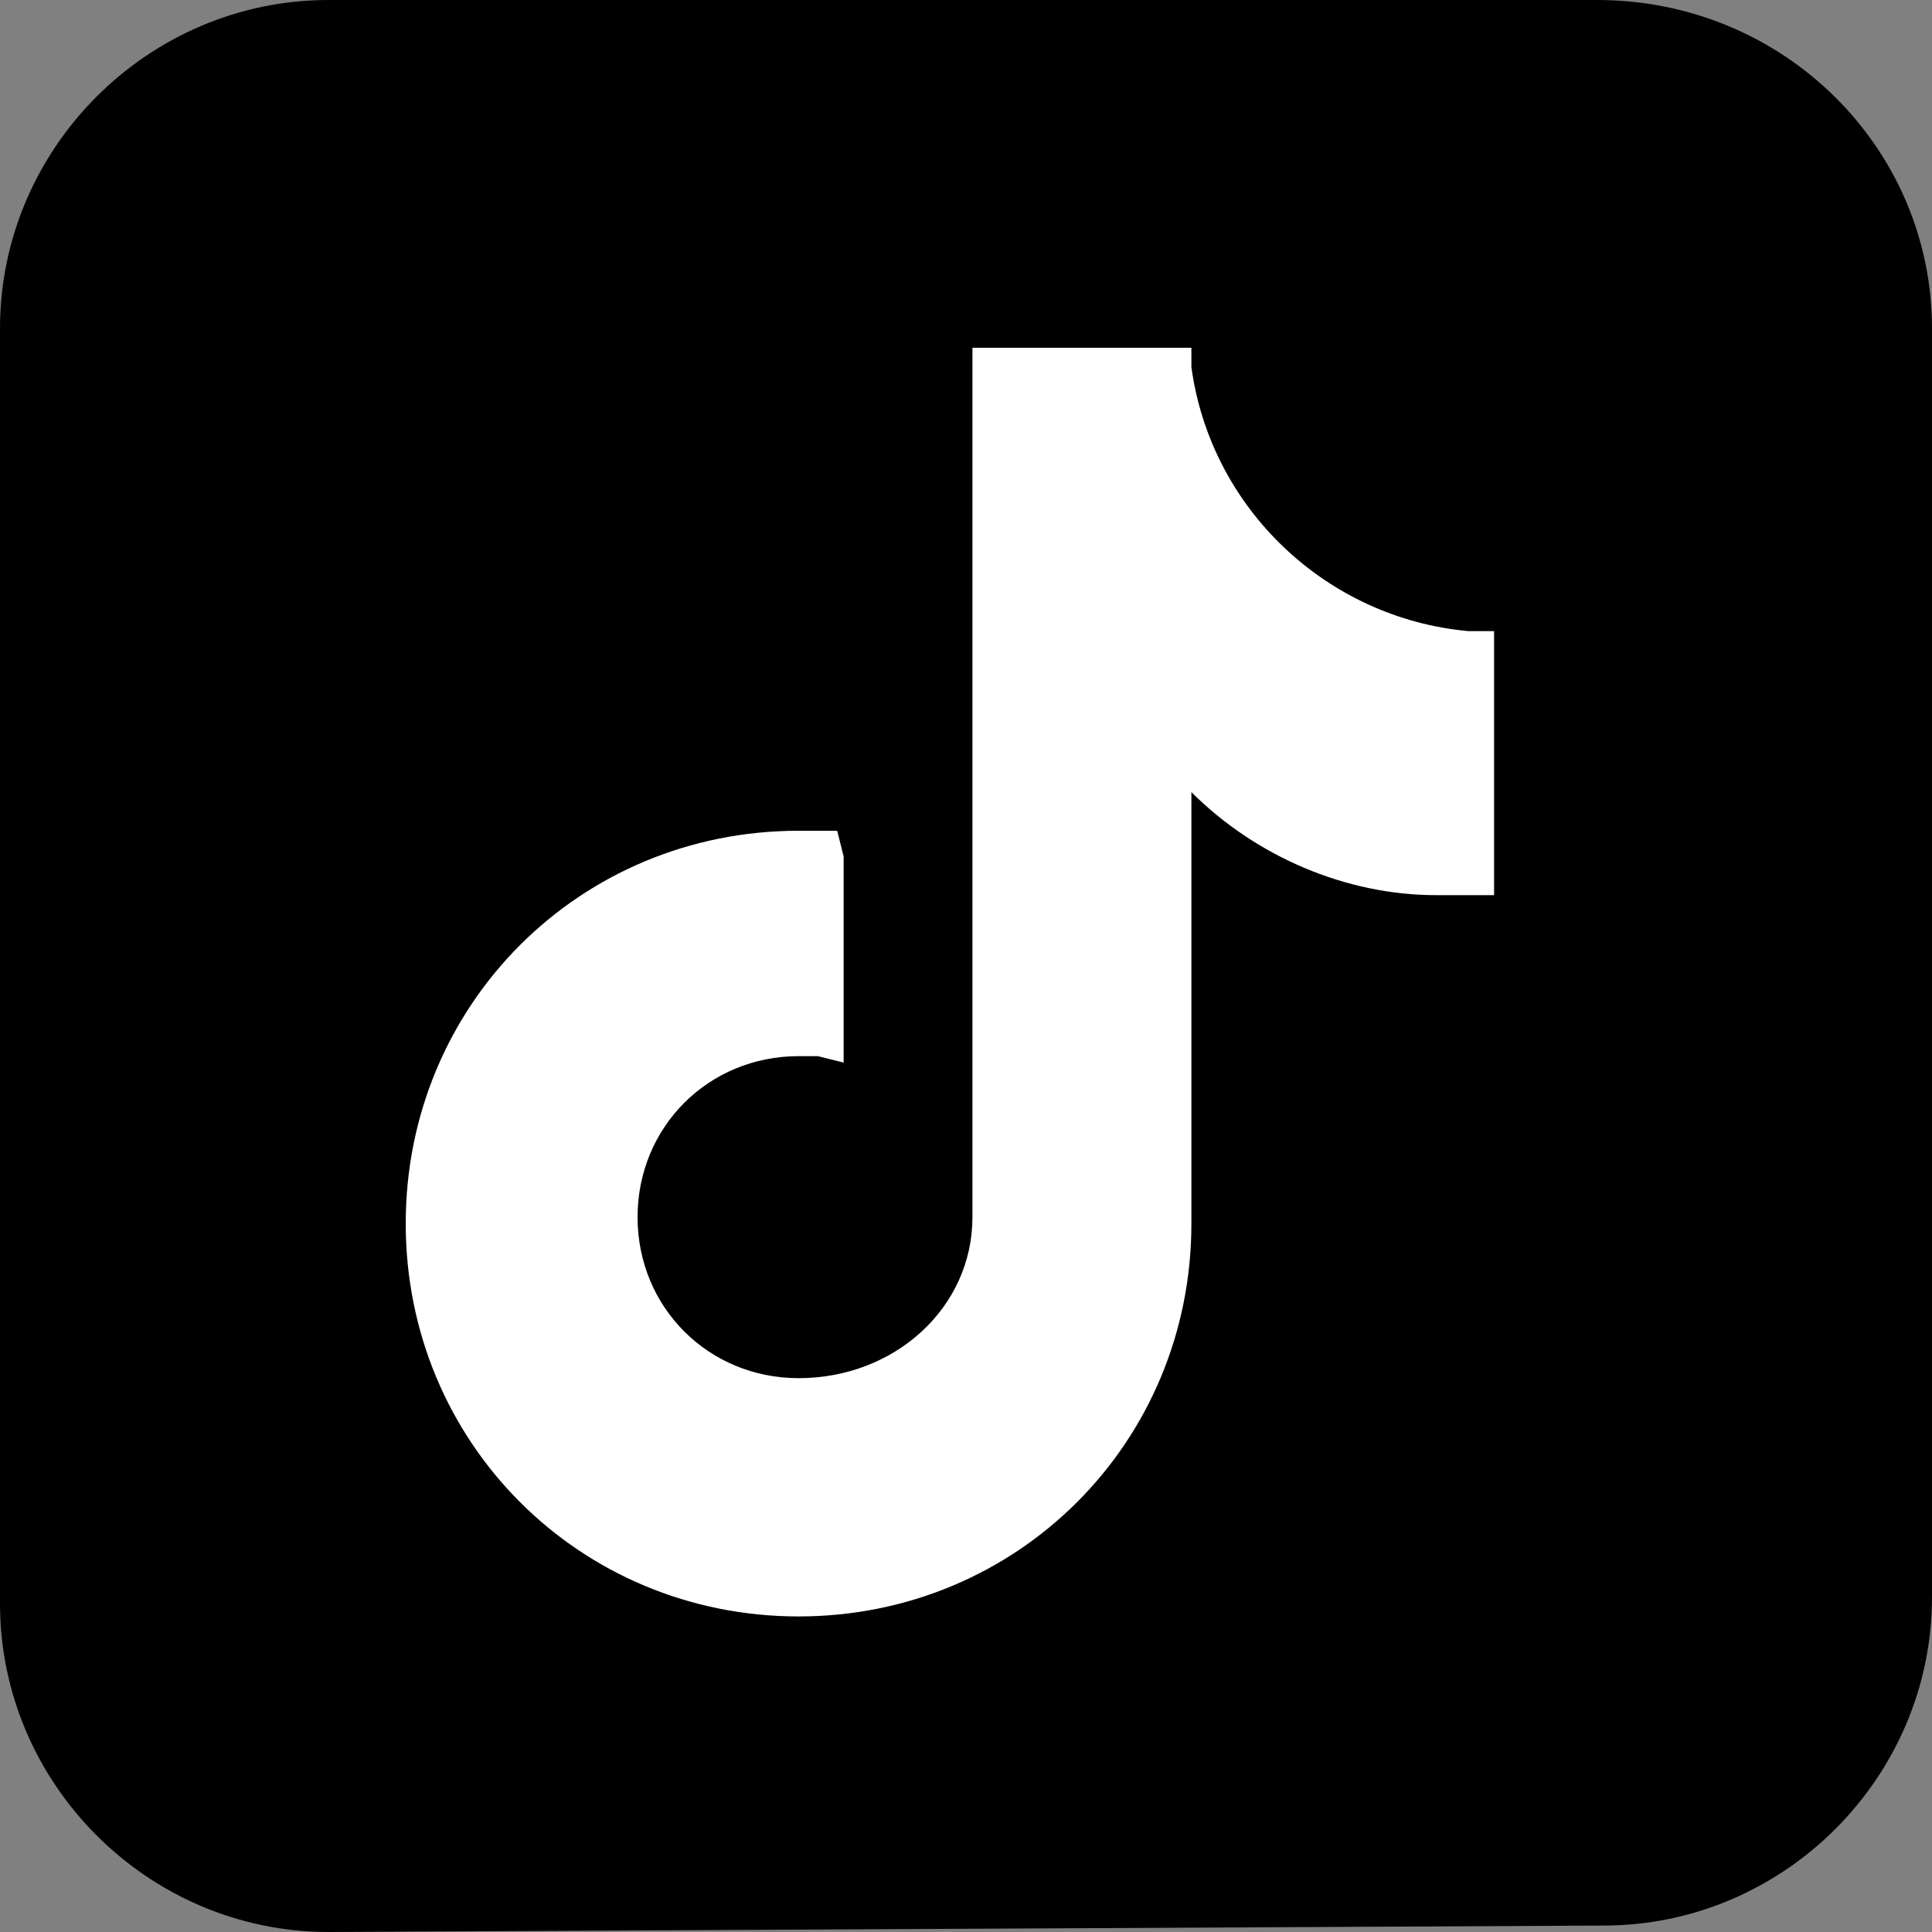 <?xml version="1.0" encoding="utf-8"?>
<!-- Generator: Adobe Illustrator 23.0.4, SVG Export Plug-In . SVG Version: 6.00 Build 0)  -->
<svg version="1.1" xmlns="http://www.w3.org/2000/svg" xmlns:xlink="http://www.w3.org/1999/xlink" x="0px" y="0px"
	 viewBox="0 0 30 30" style="enable-background:new 0 0 30 30;" xml:space="preserve">
<rect x="0" y="0" width="30" height="30" fill="#808080" stroke="none"/>
<style type="text/css">
	.st0{fill:#FFFFFF;}
</style>
<g id="BACKGROUND">
</g>
<g id="ELEMENTS">
	<g>
		<path d="M0,24.9V5.1C0,2.3,2.3,0,5.1,0h19.7C27.7,0,30,2.3,30,5.1l0,19.7c0,2.8-2.3,5.1-5.1,5.1L5.1,30C2.3,30,0,27.7,0,24.9z"/>
		<path class="st0" d="M22.8,9.8c-2.2-0.2-4-1.9-4.3-4.1l0-0.3h-3.4l0,13.5c0,1.4-1.2,2.5-2.7,2.5c-1.4,0-2.5-1.1-2.5-2.5
			c0-1.4,1.1-2.5,2.5-2.5c0.1,0,0.1,0,0.3,0l0.4,0.1v-3.2l-0.1-0.4l-0.3,0c-0.1,0-0.2,0-0.3,0c-3.4,0-6.1,2.7-6.1,6.1
			s2.7,6.1,6.1,6.1s6.1-2.7,6.1-6.1v-6.7c1,1,2.4,1.6,3.8,1.6c0,0,0,0,0,0c0.2,0,0.3,0,0.5,0l0.4,0V9.8L22.8,9.8z"/>
	</g>
</g>
</svg>
